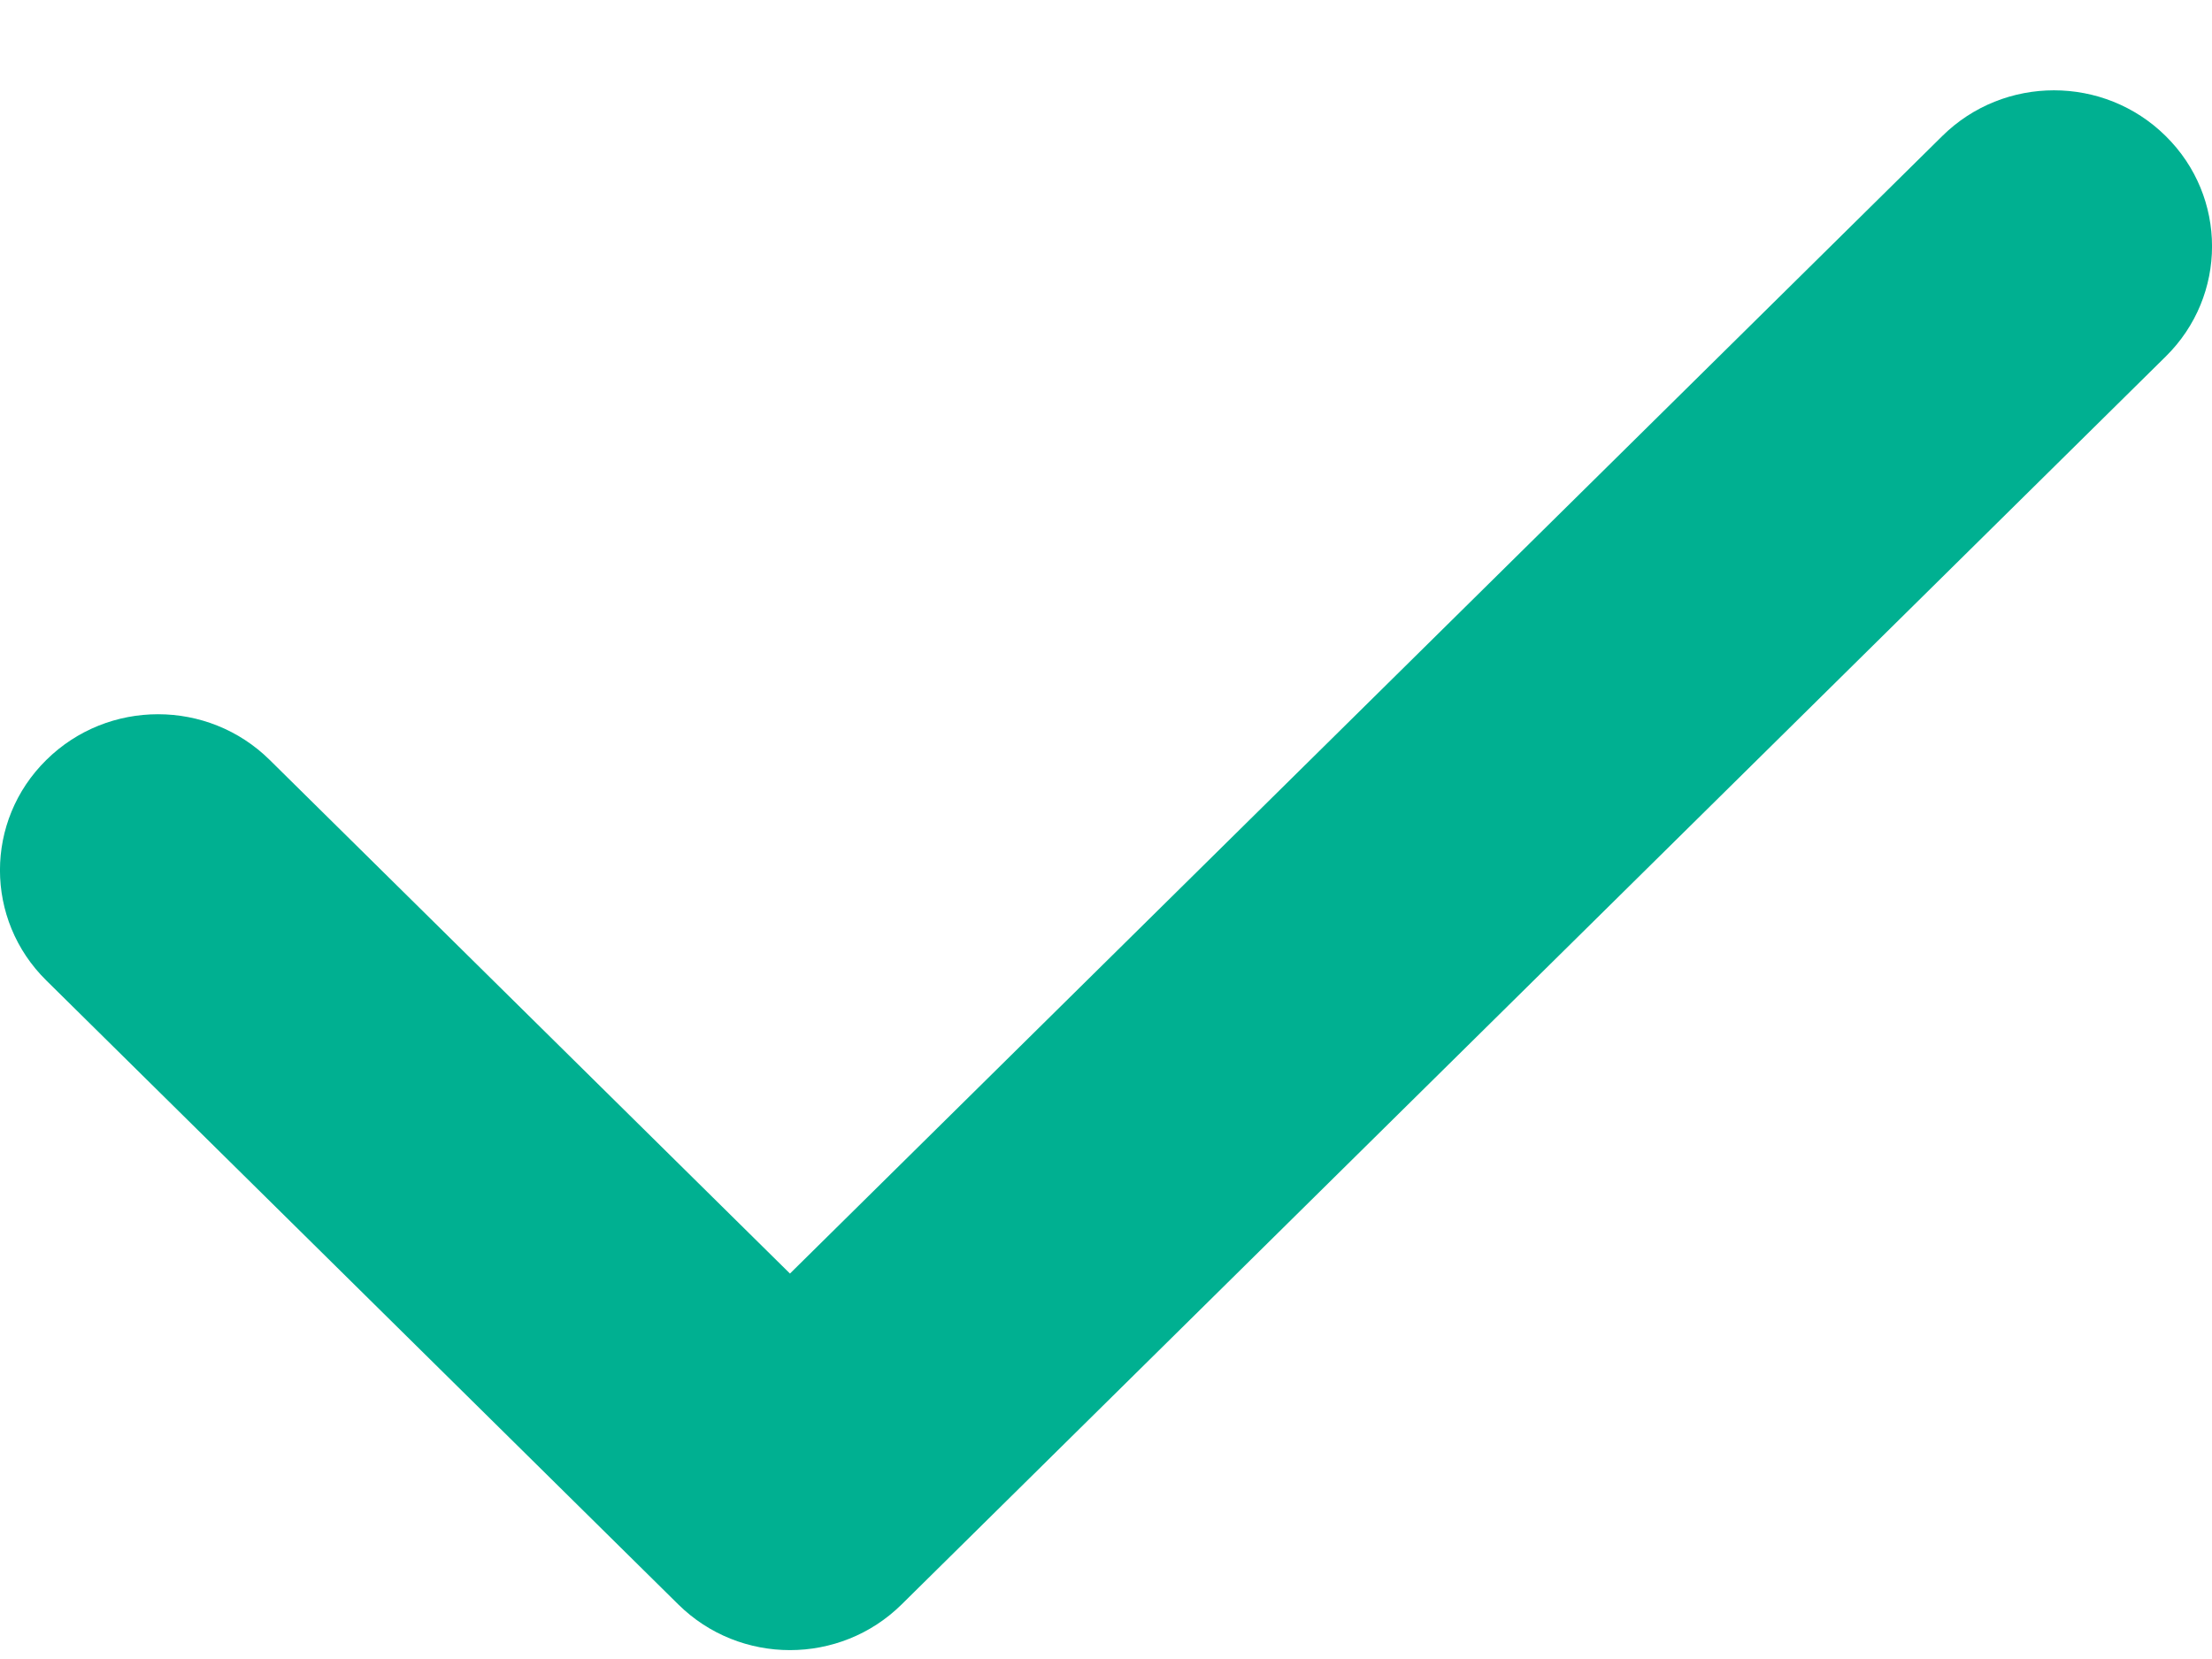 <svg width="16" height="12" viewBox="0 0 16 12" fill="none" xmlns="http://www.w3.org/2000/svg">
<path id="Vector (Stroke)" fill-rule="evenodd" clip-rule="evenodd" d="M15.665 0.984C16.112 1.424 16.112 2.139 15.665 2.579L6.522 11.605C6.076 12.046 5.352 12.046 4.906 11.605L0.335 7.092C-0.112 6.652 -0.112 5.937 0.335 5.497C0.781 5.056 1.505 5.056 1.951 5.497L5.714 9.212L14.049 0.984C14.495 0.543 15.219 0.543 15.665 0.984Z" fill="#00B091"/>
</svg>
